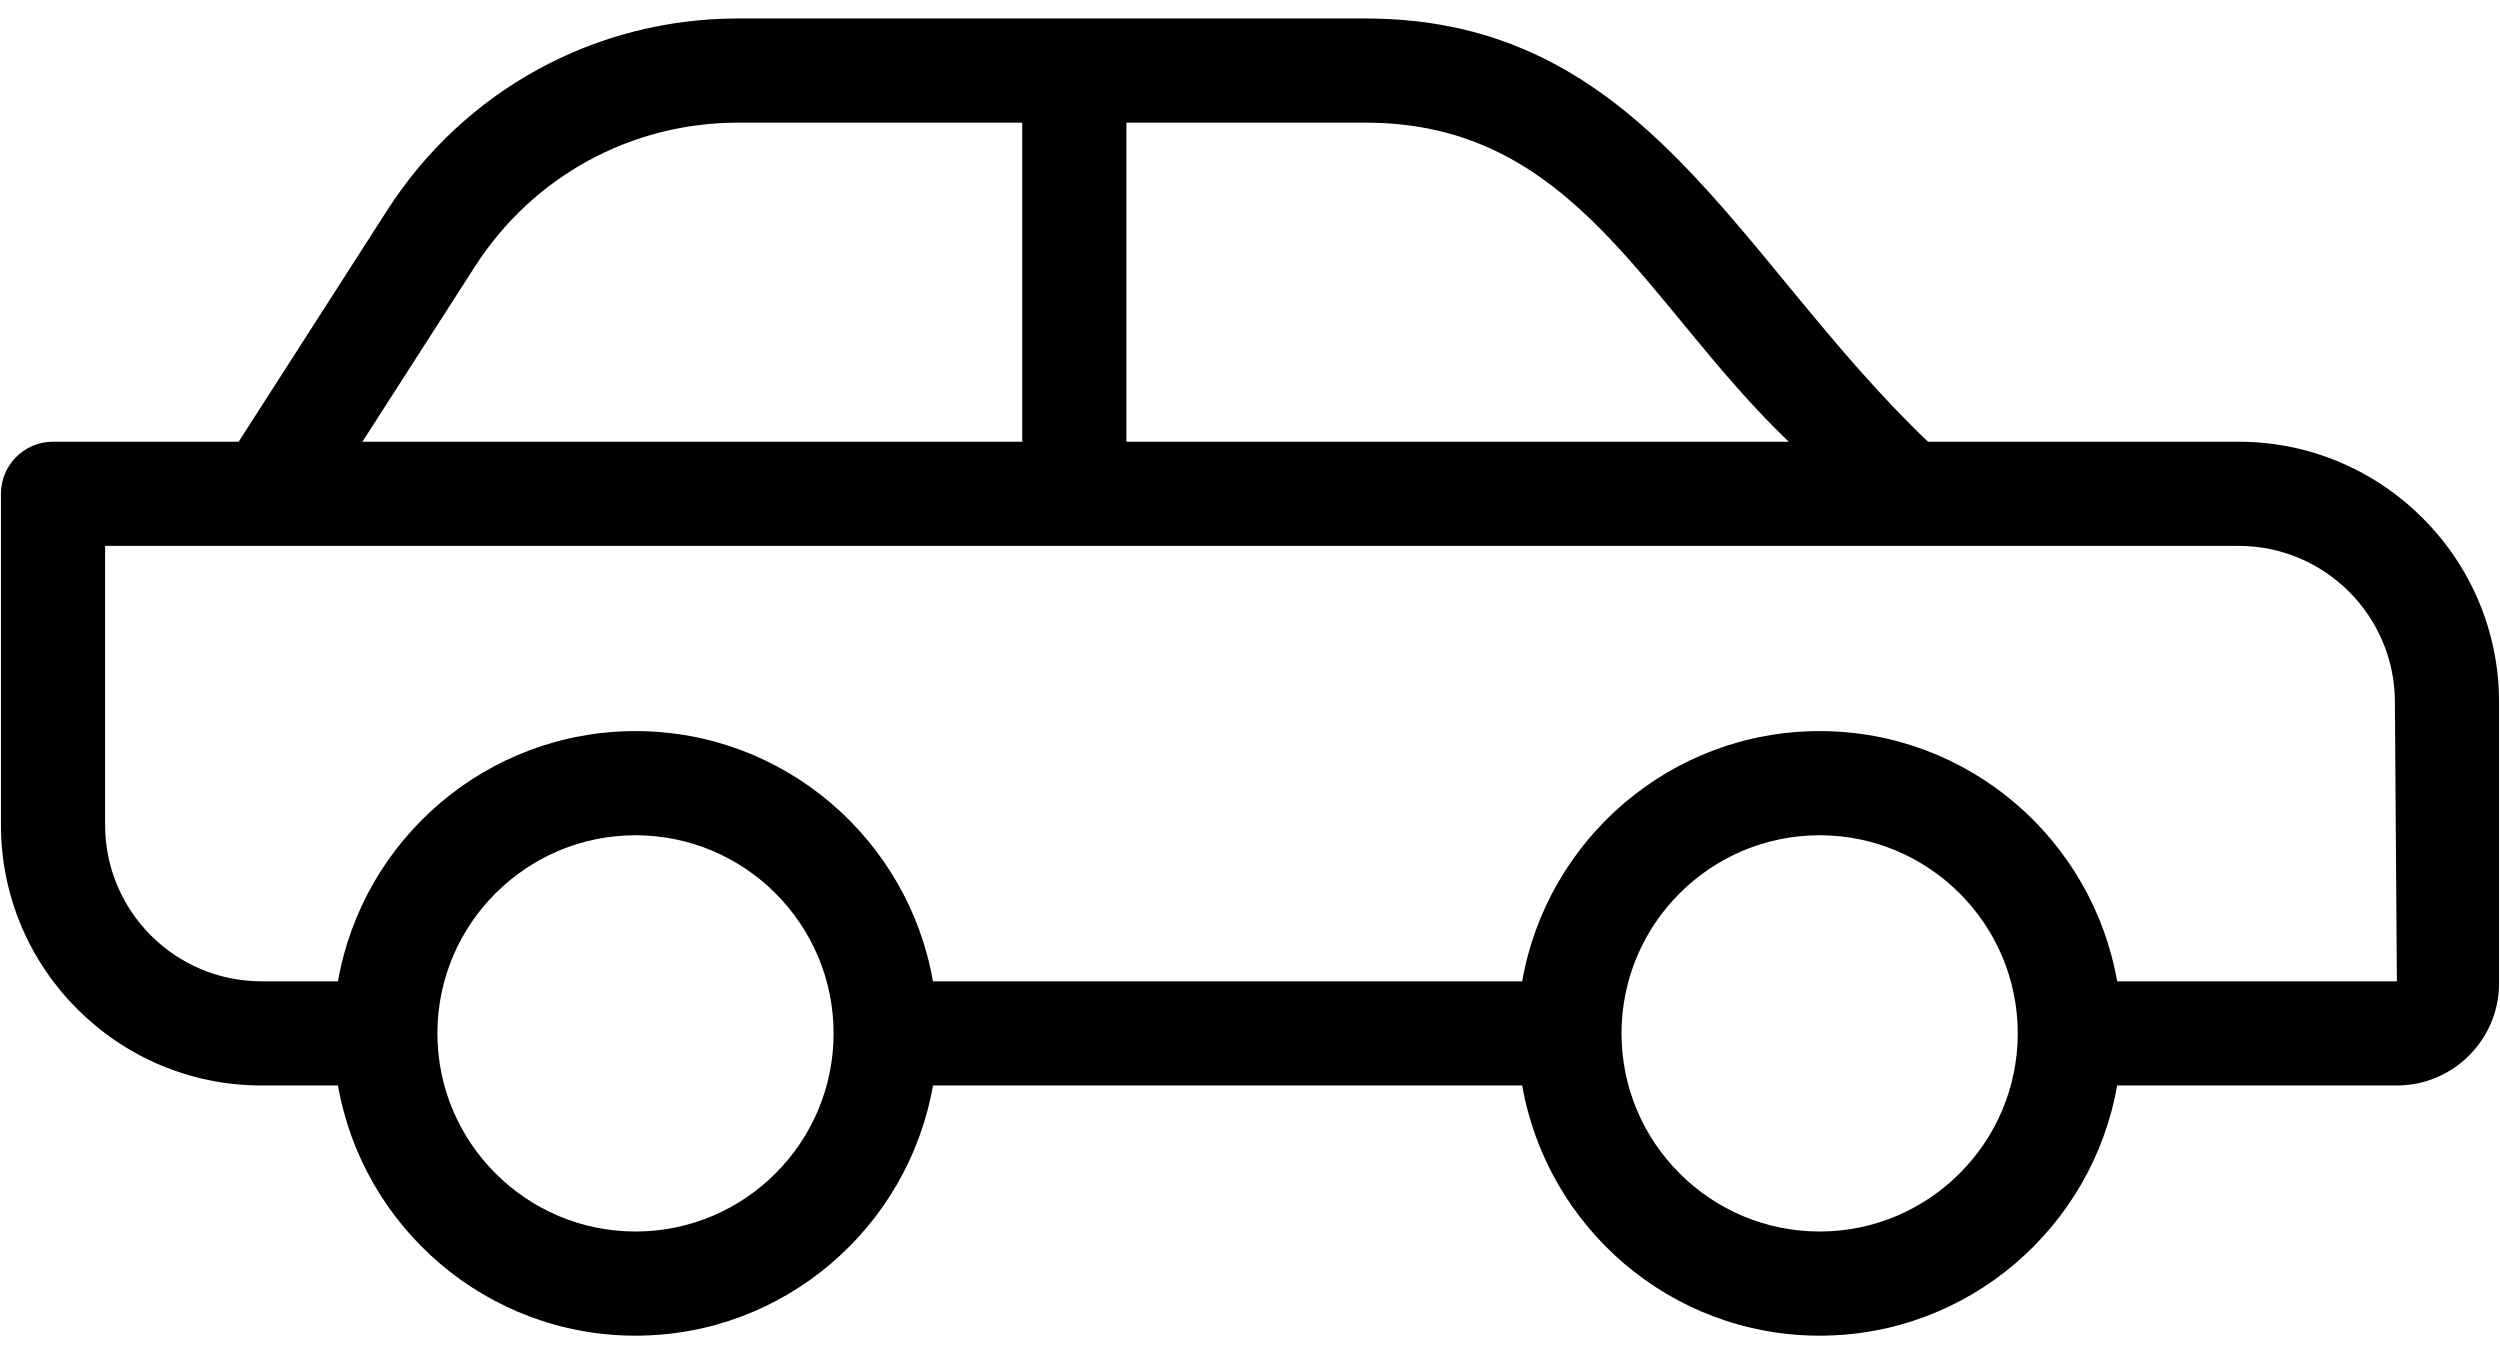 <svg width="48" height="26" viewBox="0 0 48 26" fill="none" xmlns="http://www.w3.org/2000/svg">
<path d="M5.018 20.841H6.489C6.965 23.565 9.342 25.645 12.202 25.645C15.06 25.645 17.437 23.565 17.913 20.841H29.226C29.702 23.565 32.078 25.645 34.937 25.645C37.796 25.645 40.173 23.565 40.649 20.841H46.02C47.102 20.841 47.982 19.961 47.982 18.879V13.481C47.982 10.725 45.739 8.481 42.982 8.481H37.017C33.337 4.967 31.601 0.355 26.219 0.355H14.169C11.433 0.355 8.917 1.73 7.437 4.033L4.582 8.481H1.018C0.465 8.481 0.018 8.929 0.018 9.481V15.841C0.018 18.598 2.261 20.841 5.018 20.841ZM12.202 23.645C10.108 23.645 8.406 21.945 8.398 19.854C8.398 19.849 8.401 19.846 8.401 19.841C8.401 19.836 8.398 19.832 8.398 19.828C8.406 17.736 10.108 16.037 12.202 16.037C14.299 16.037 16.005 17.743 16.005 19.841C16.005 21.938 14.299 23.645 12.202 23.645ZM34.937 23.645C32.839 23.645 31.133 21.938 31.133 19.841C31.133 17.743 32.839 16.037 34.937 16.037C37.032 16.037 38.737 17.74 38.741 19.834C38.741 19.837 38.74 19.839 38.74 19.841C38.74 19.843 38.741 19.845 38.741 19.847C38.737 21.941 37.032 23.645 34.937 23.645ZM34.344 8.481H21.627V2.355H26.219C30.256 2.355 31.58 5.839 34.344 8.481ZM9.121 5.114C10.23 3.387 12.117 2.355 14.169 2.355H19.627V8.481H6.958L9.121 5.114ZM2.018 10.481C4.304 10.481 44.524 10.481 42.982 10.481C44.636 10.481 45.982 11.827 45.982 13.481L46.02 18.841H40.649C40.173 16.116 37.797 14.037 34.937 14.037C32.078 14.037 29.702 16.116 29.226 18.841H17.913C17.437 16.116 15.06 14.037 12.202 14.037C9.342 14.037 6.965 16.116 6.489 18.841H5.018C3.364 18.841 2.018 17.495 2.018 15.841V10.481Z" fill="black"/>
</svg>
